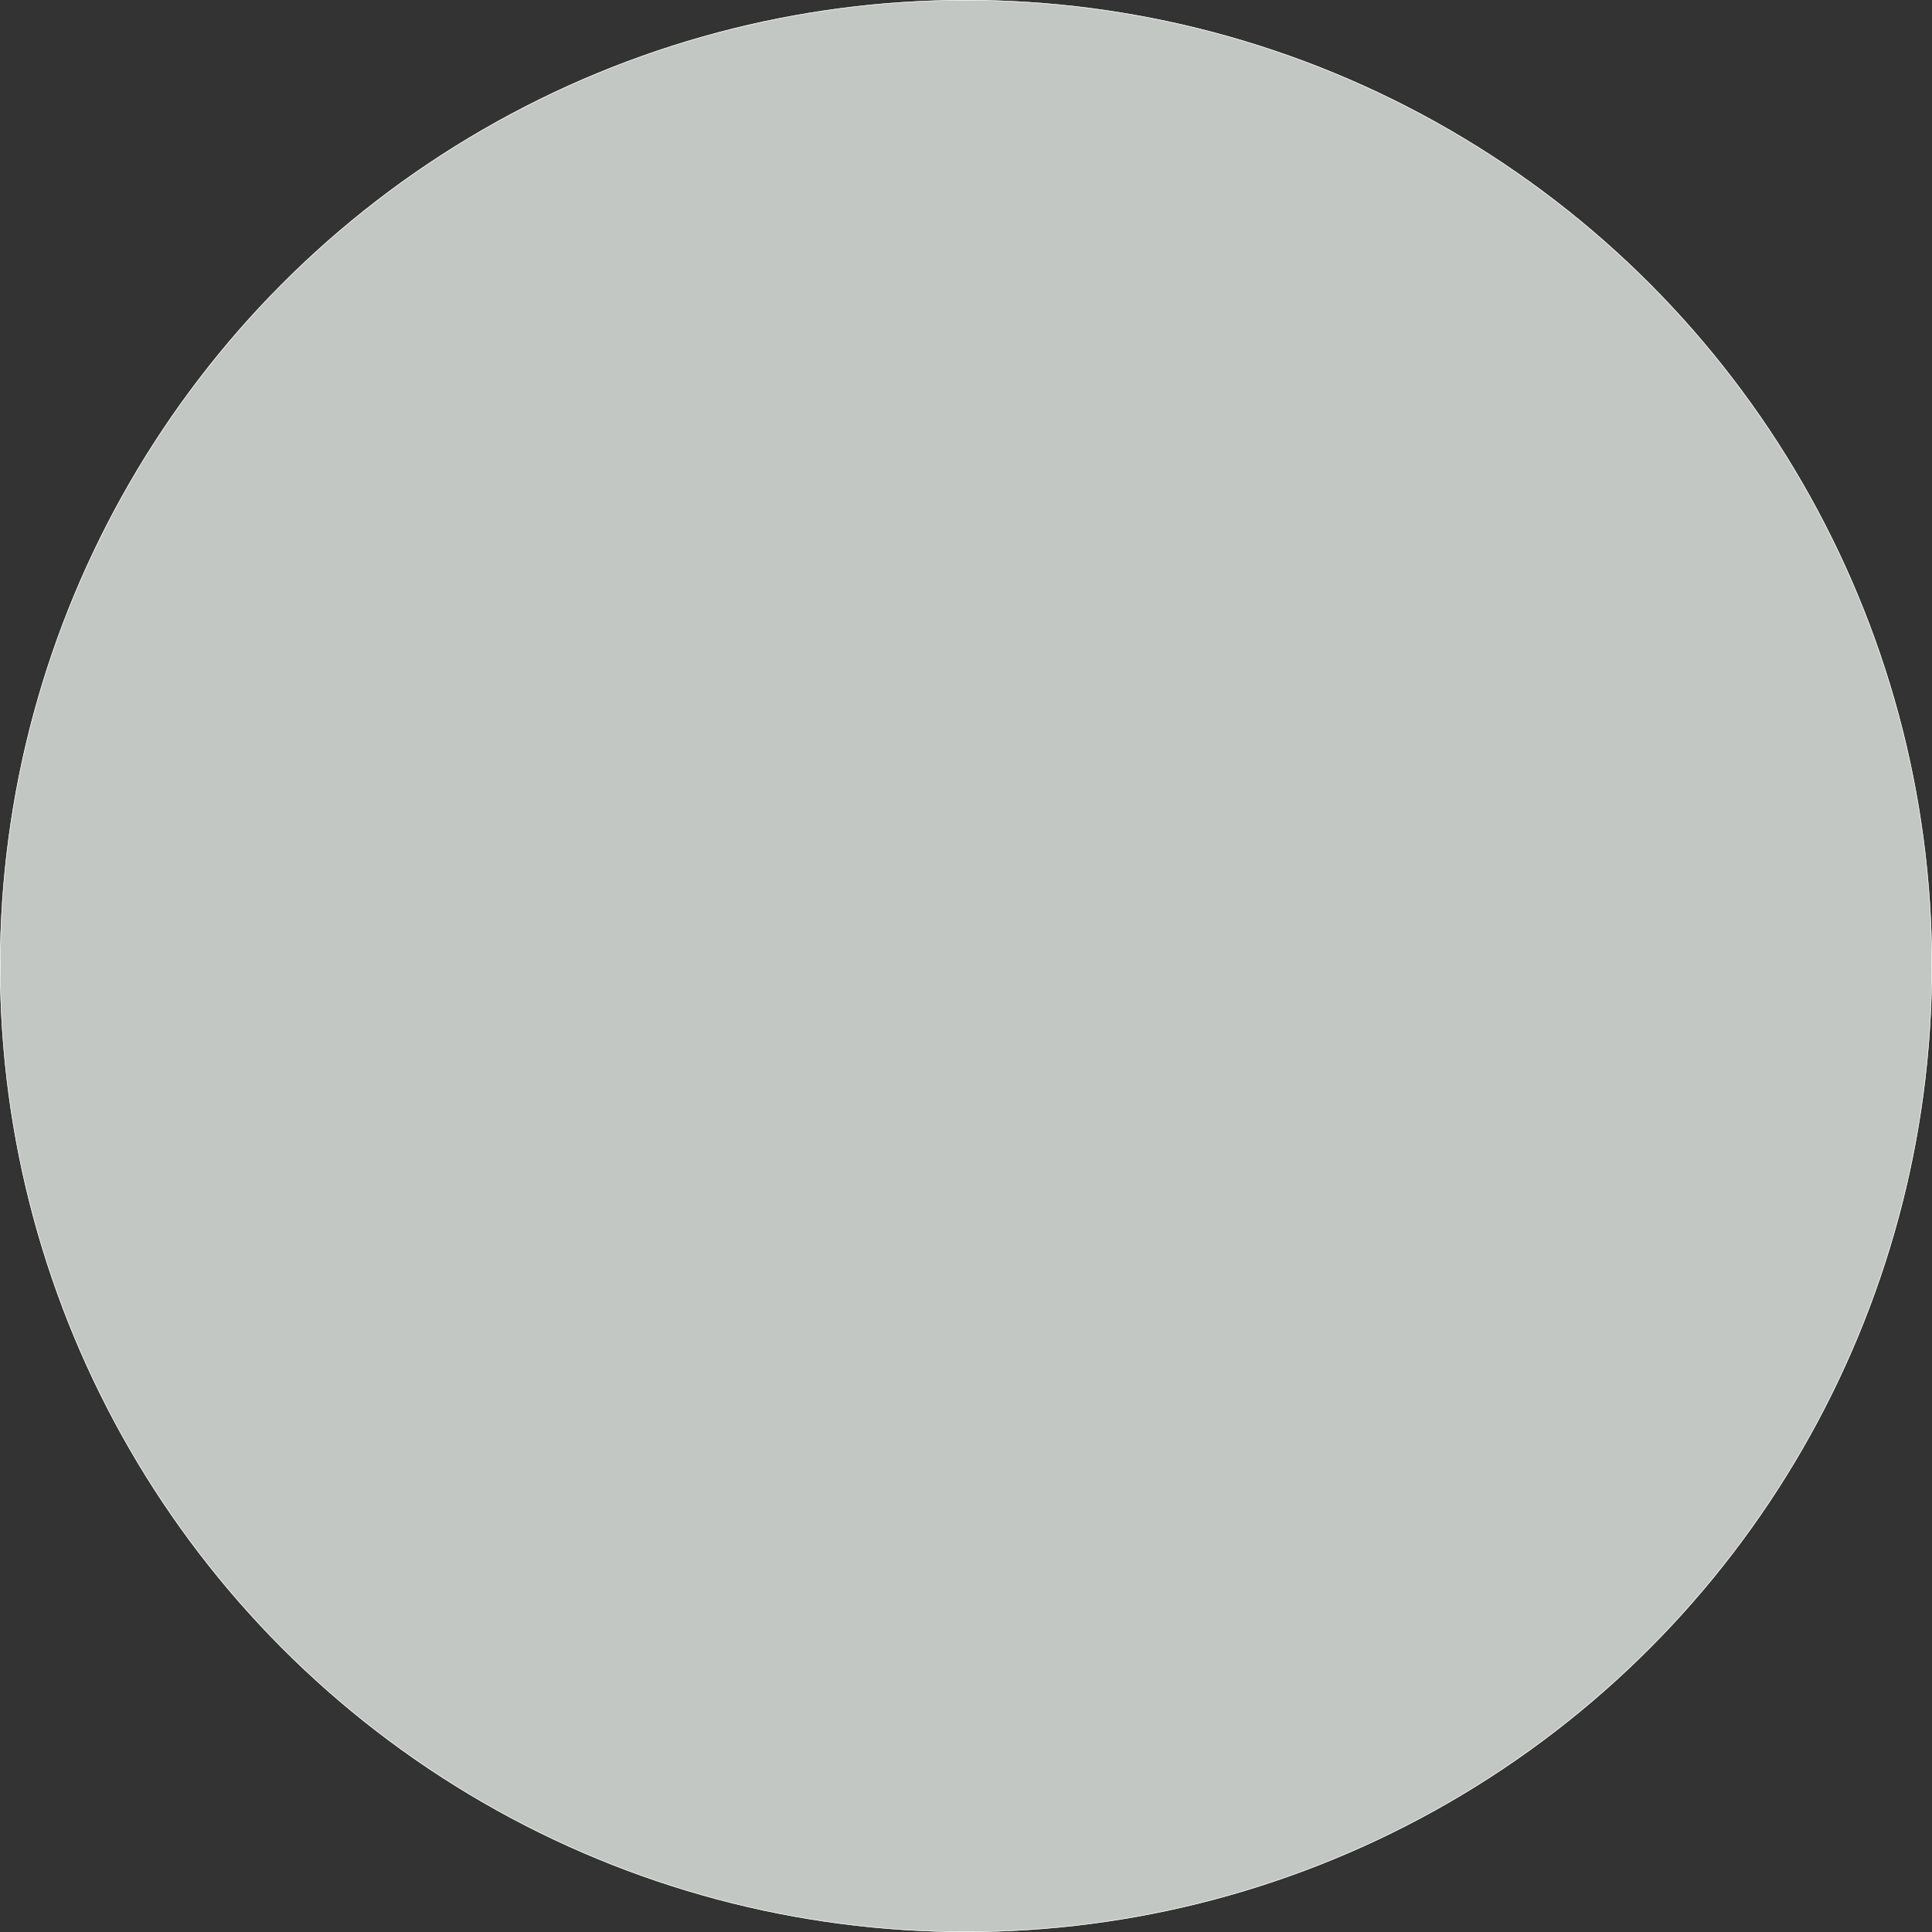 <svg xmlns="http://www.w3.org/2000/svg" xmlns:xlink="http://www.w3.org/1999/xlink" width="821.732" height="821.732" viewBox="0 0 821.732 821.732"><rect x="0" y="0" width="821.732" height="821.732" fill="#333333" stroke="none"/><defs><style>.a{clip-path:url(#a);}.b{fill:#c2c7c3;stroke:#fff;stroke-miterlimit:10;stroke-width:0.433px;}</style><clipPath id="a"><circle cx="410.866" cy="410.866" r="410.866"/></clipPath></defs><g class="a"><circle class="b" cx="410.866" cy="410.866" r="410.866"/></g></svg>